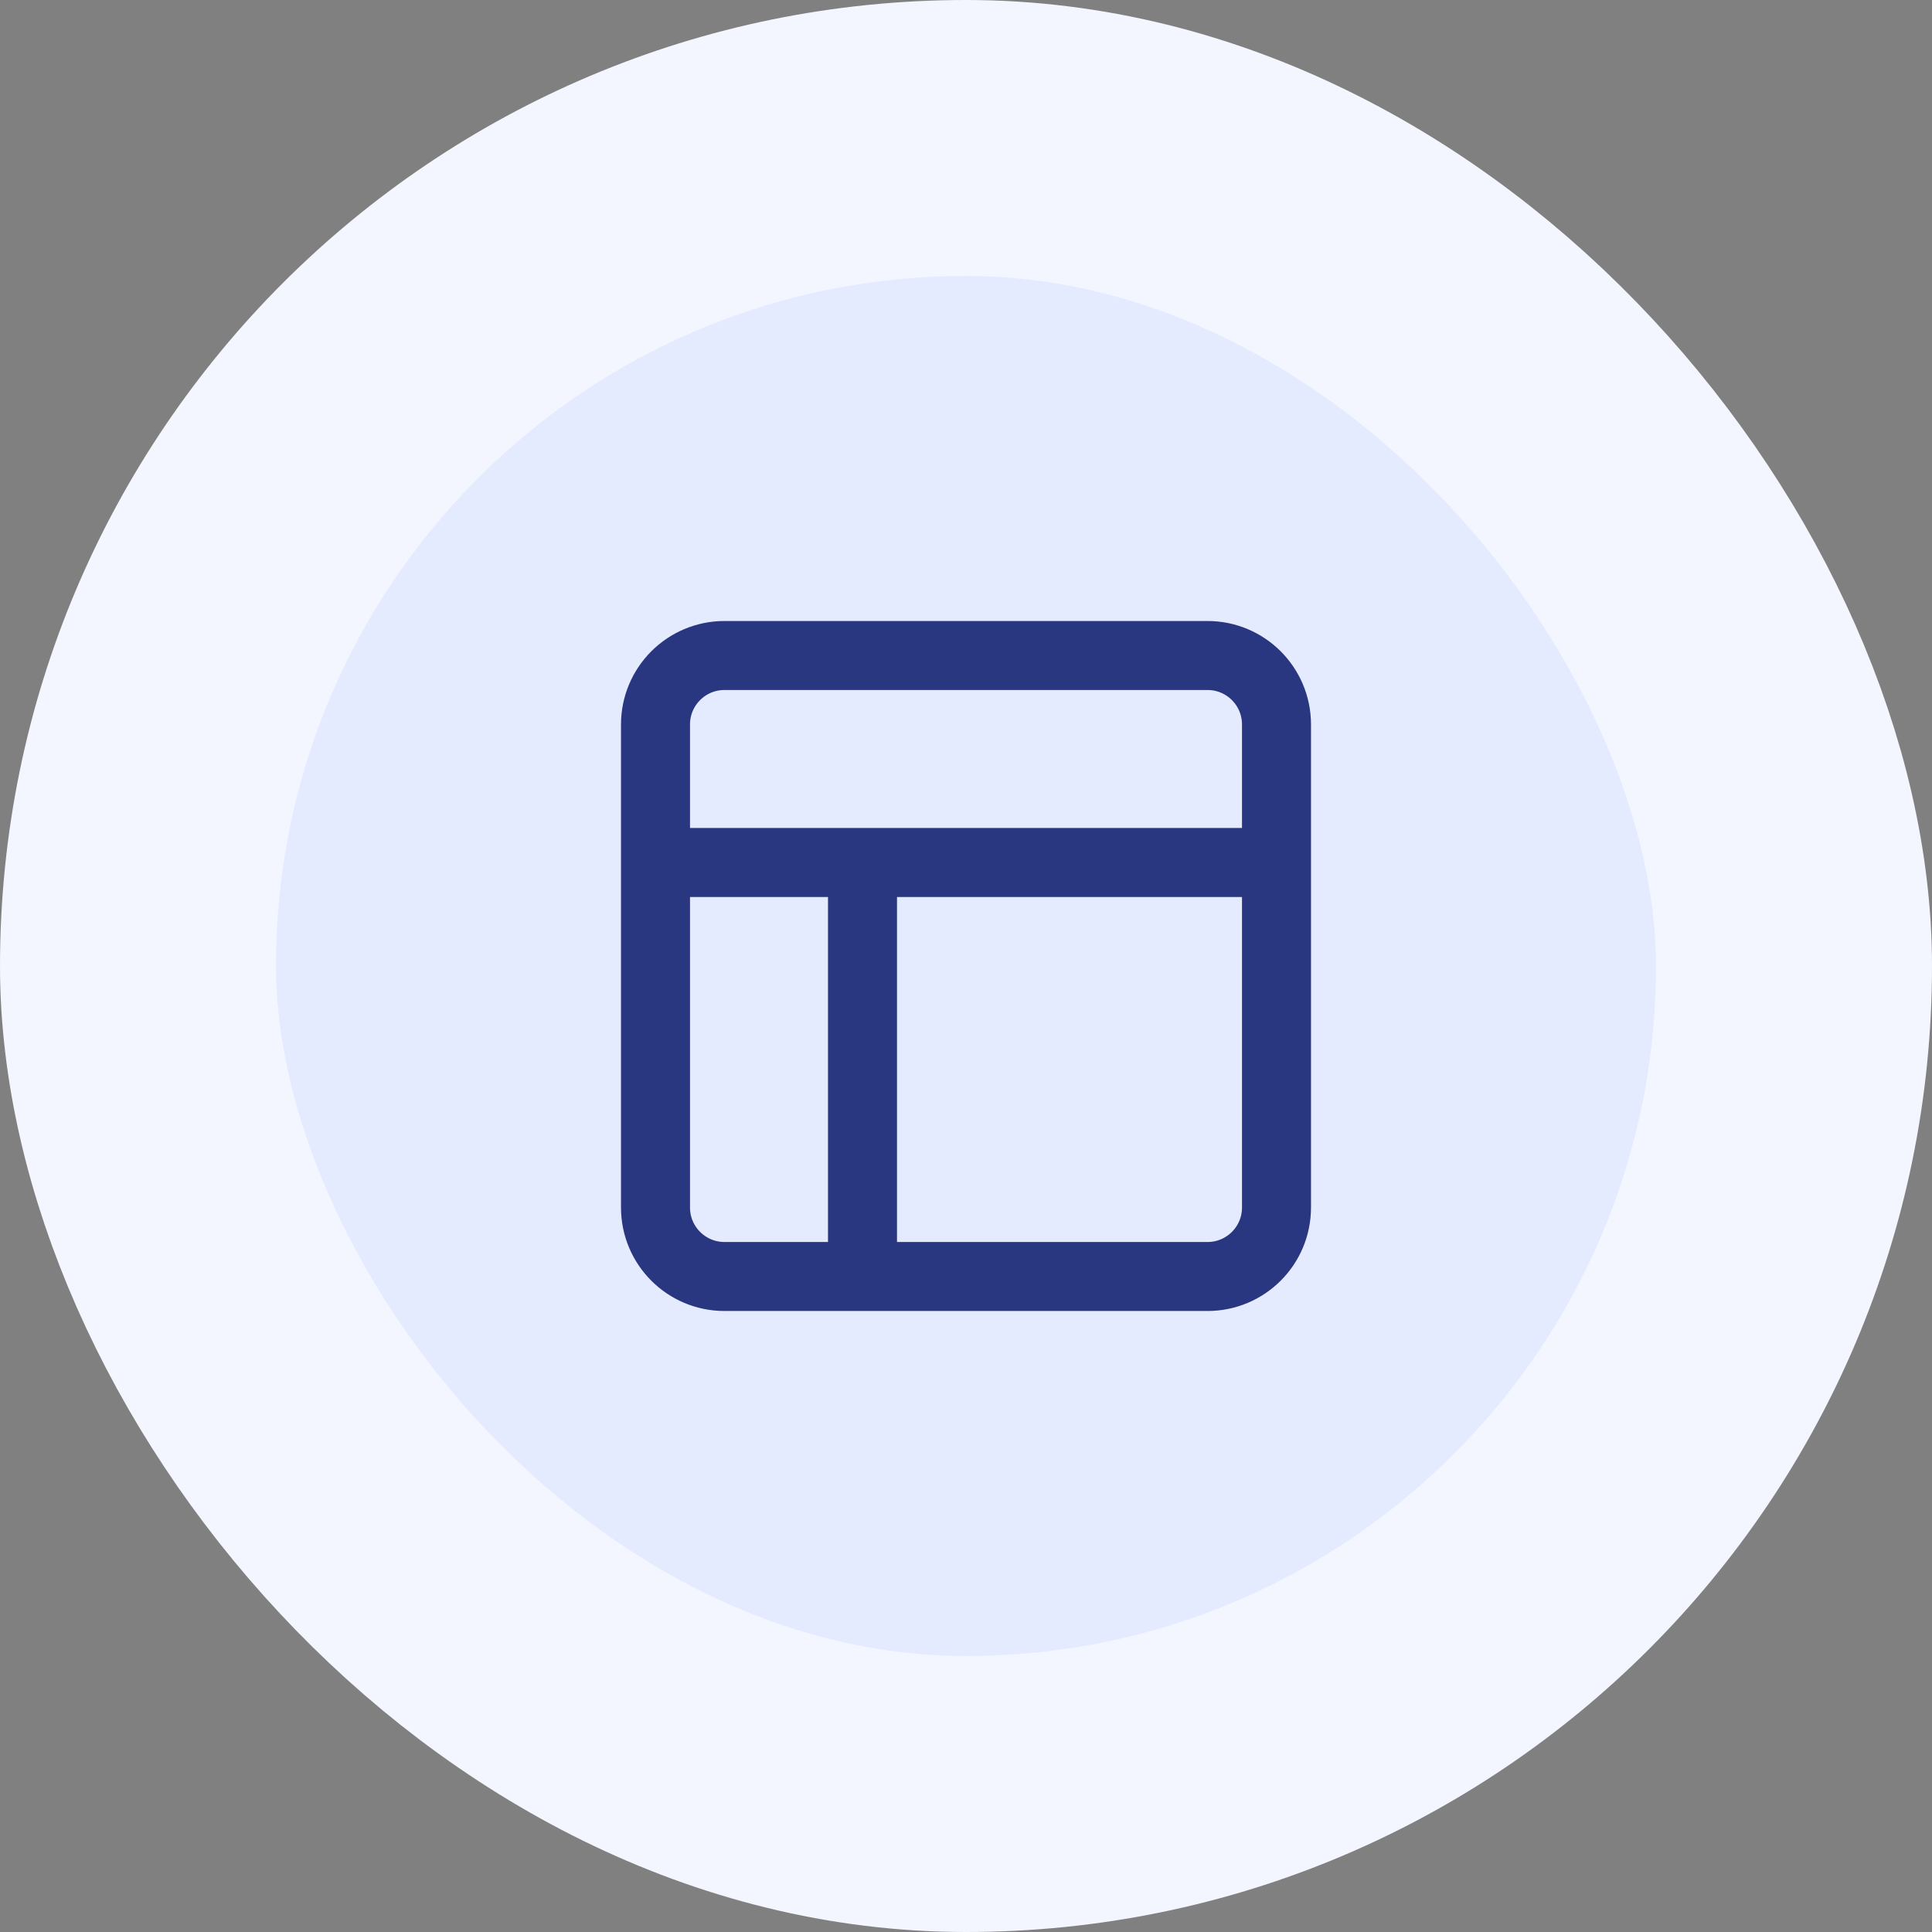 <svg width="56" height="56" viewBox="0 0 56 56" fill="none" xmlns="http://www.w3.org/2000/svg">
<rect x="0" y="0" width="56" height="56" fill="#808080" stroke="none"/>
<rect x="4" y="4" width="48" height="48" rx="24" fill="#E5EBFF"/>
<rect x="4" y="4" width="48" height="48" rx="24" stroke="#F3F6FF" stroke-width="8"/>
<path d="M19 25H37M25 37V25M21 19H35C36.105 19 37 19.895 37 21V35C37 36.105 36.105 37 35 37H21C19.895 37 19 36.105 19 35V21C19 19.895 19.895 19 21 19Z" stroke="#293680" stroke-width="2" stroke-linecap="round" stroke-linejoin="round"/>
</svg>
